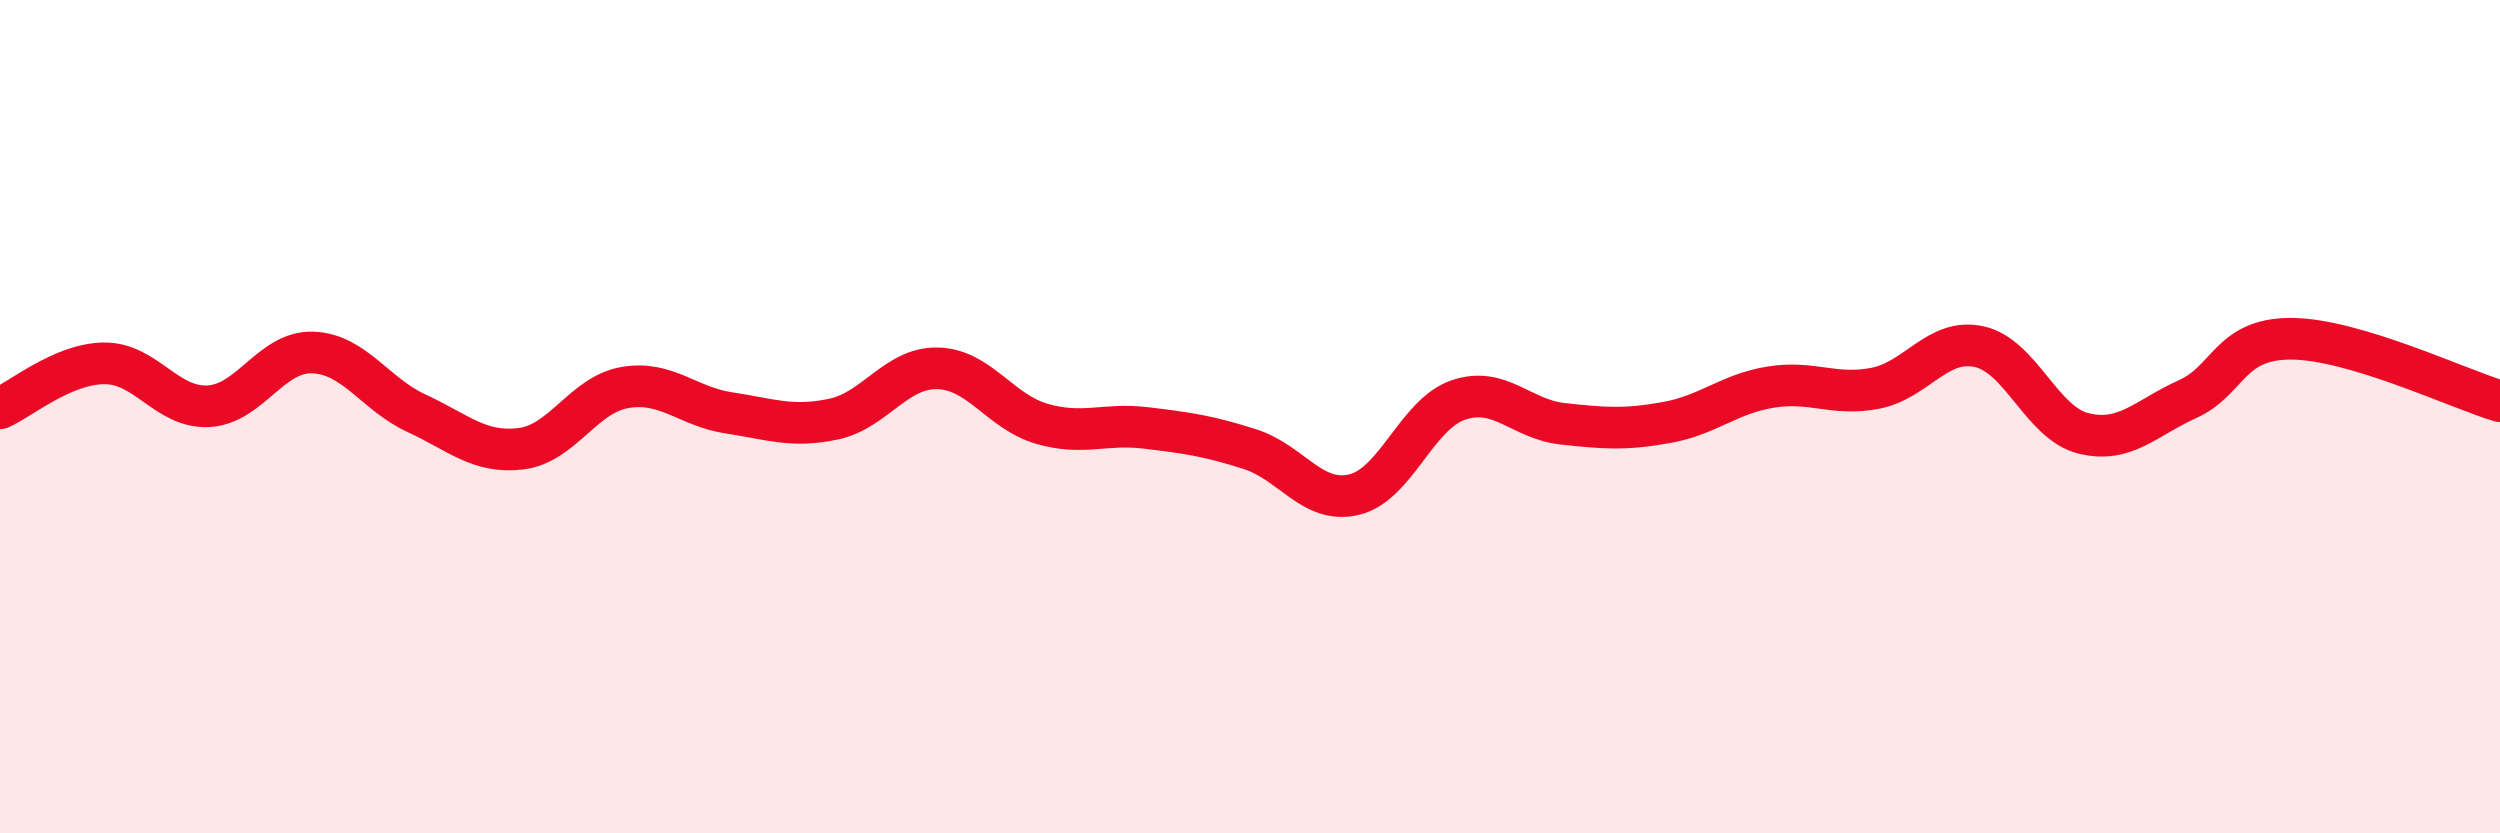 
    <svg width="60" height="20" viewBox="0 0 60 20" xmlns="http://www.w3.org/2000/svg">
      <path
        d="M 0,9.8 C 0.5,9.58 1.5,8.73 2.5,8.72 C 3.5,8.71 4,9.8 5,9.75 C 6,9.7 6.5,8.43 7.5,8.46 C 8.5,8.49 9,9.46 10,9.92 C 11,10.38 11.5,10.89 12.5,10.77 C 13.5,10.65 14,9.47 15,9.3 C 16,9.13 16.5,9.76 17.5,9.91 C 18.5,10.06 19,10.27 20,10.06 C 21,9.85 21.5,8.82 22.5,8.84 C 23.5,8.86 24,9.88 25,10.17 C 26,10.46 26.5,10.15 27.5,10.27 C 28.5,10.39 29,10.46 30,10.78 C 31,11.1 31.5,12.11 32.5,11.87 C 33.5,11.63 34,9.94 35,9.6 C 36,9.26 36.5,10.06 37.5,10.17 C 38.5,10.28 39,10.32 40,10.14 C 41,9.96 41.5,9.45 42.5,9.29 C 43.5,9.13 44,9.51 45,9.32 C 46,9.13 46.5,8.1 47.5,8.32 C 48.5,8.54 49,10.15 50,10.4 C 51,10.65 51.5,10.03 52.5,9.58 C 53.5,9.13 53.5,8.12 55,8.13 C 56.5,8.14 59,9.33 60,9.63L60 20L0 20Z"
        fill="#EB0A25"
        opacity="0.1"
        stroke-linecap="round"
        stroke-linejoin="round"
      />
      <path
        d="M 0,9.8 C 0.5,9.58 1.5,8.73 2.5,8.72 C 3.5,8.71 4,9.8 5,9.75 C 6,9.7 6.5,8.43 7.5,8.46 C 8.5,8.49 9,9.46 10,9.92 C 11,10.38 11.5,10.89 12.5,10.77 C 13.5,10.65 14,9.47 15,9.3 C 16,9.13 16.5,9.76 17.5,9.91 C 18.5,10.06 19,10.27 20,10.06 C 21,9.85 21.5,8.82 22.5,8.84 C 23.5,8.86 24,9.88 25,10.17 C 26,10.46 26.5,10.15 27.5,10.27 C 28.5,10.39 29,10.46 30,10.78 C 31,11.1 31.5,12.11 32.5,11.87 C 33.5,11.63 34,9.94 35,9.6 C 36,9.26 36.5,10.06 37.5,10.17 C 38.5,10.28 39,10.32 40,10.14 C 41,9.96 41.5,9.45 42.5,9.29 C 43.5,9.13 44,9.51 45,9.32 C 46,9.13 46.5,8.1 47.5,8.32 C 48.5,8.54 49,10.15 50,10.4 C 51,10.65 51.5,10.03 52.5,9.58 C 53.5,9.13 53.5,8.12 55,8.13 C 56.5,8.14 59,9.33 60,9.63"
        stroke="#EB0A25"
        stroke-width="1"
        fill="none"
        stroke-linecap="round"
        stroke-linejoin="round"
      />
    </svg>
  